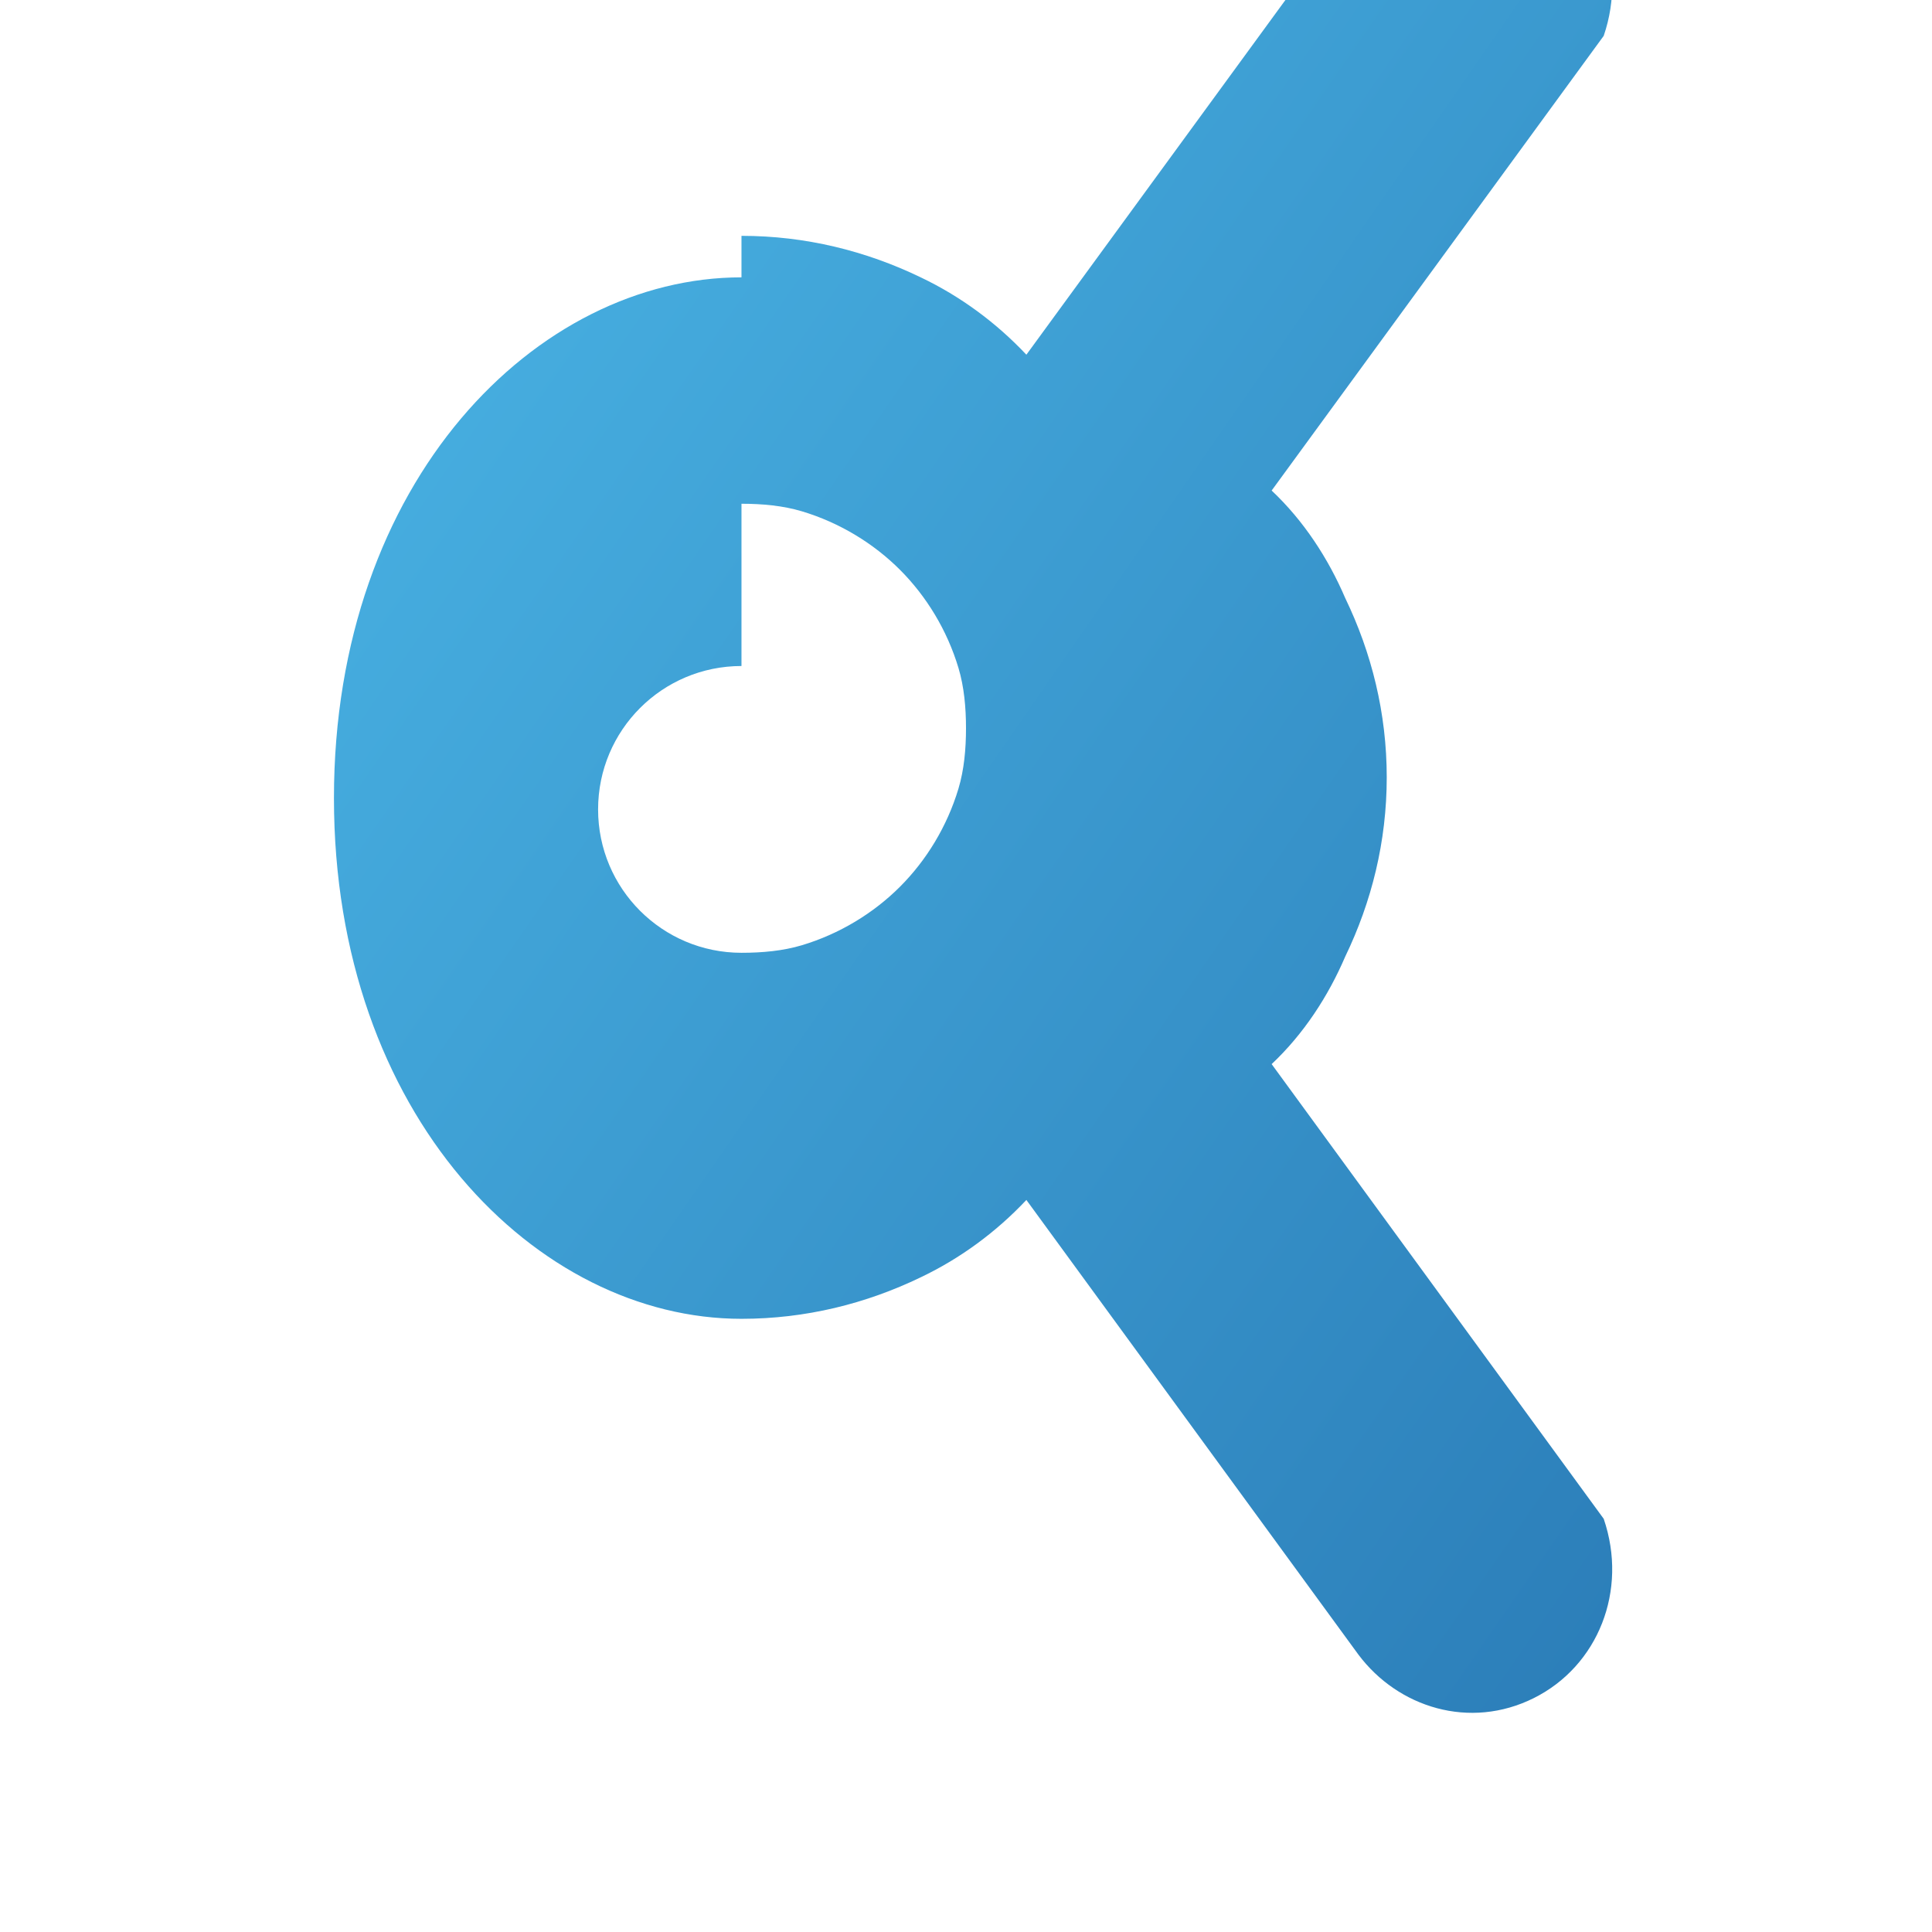 <svg xmlns="http://www.w3.org/2000/svg" viewBox="0 0 512 512" width="512" height="512">
  <defs>
    <linearGradient id="abreinaGradient" x1="0%" y1="0%" x2="100%" y2="100%">
      <stop offset="0%" style="stop-color:#4CB8E8;stop-opacity:1" />
      <stop offset="100%" style="stop-color:#2B7DB8;stop-opacity:1" />
    </linearGradient>
  </defs>
  <path fill="url(#abreinaGradient)" d="M 196.5 73.5 C 142.3 73.5 88.5 127.3 88.5 211.5 C 88.5 295.7 142.3 349.5 196.5 349.5 C 213.5 349.5 229.5 345.5 244 338.5 L 244 338.5 C 254.5 333.5 264 326.5 272 318 L 360 438.5 C 370.5 452.5 389.5 458.5 406.5 450 C 423.5 441.5 431.5 421.5 425 402.5 L 337 282 C 345.5 274 352 264 356.5 253.5 C 363.5 239 367.5 223 367.5 206 C 367.5 189 363.5 173 356.5 158.5 C 352 148 345.5 138 337 130 L 425 9.5 C 431.5 -9.5 423.5 -29.5 406.5 -38 C 389.5 -46.5 370.5 -40.5 360 -26.5 L 272 94 C 264 85.5 254.5 78.5 244 73.5 L 244 73.5 C 229.5 66.5 213.5 62.5 196.5 62.5 C 196.5 68 196.5 73.5 196.5 73.5 Z M 196.5 133.5 C 202 133.5 207.5 134 212.5 135.5 C 222.5 138.5 231.5 144 238.5 151 C 245.5 158 251 167 254 177 C 255.5 182 256 187.5 256 193 C 256 198.5 255.5 204 254 209 C 251 219 245.5 228 238.5 235 C 231.5 242 222.5 247.5 212.5 250.5 C 207.5 252 202 252.5 196.5 252.5 C 175.5 252.5 158.5 235.5 158.5 214.5 C 158.5 193.5 175.5 176.5 196.5 176.5 C 196.5 162 196.5 147.5 196.5 133.5 Z"/>
</svg>